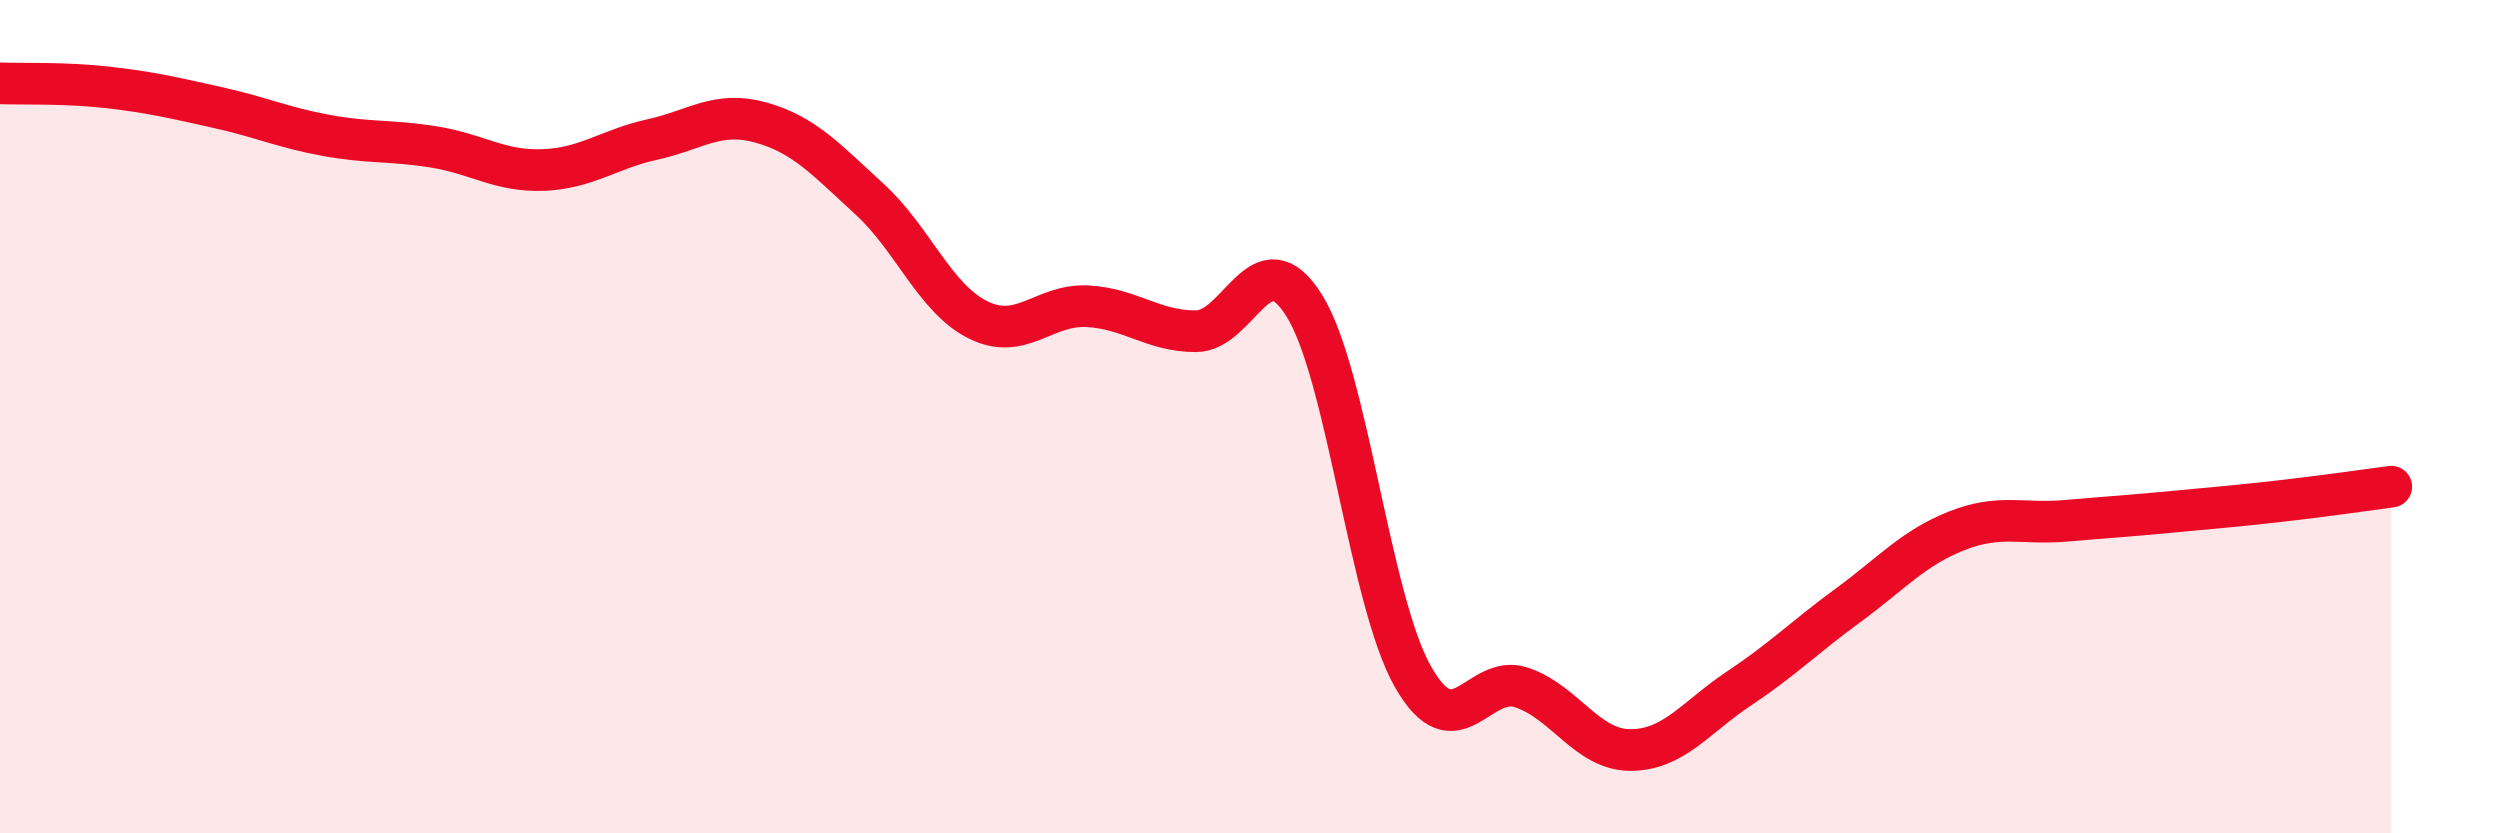 
    <svg width="60" height="20" viewBox="0 0 60 20" xmlns="http://www.w3.org/2000/svg">
      <path
        d="M 0,2 C 0.52,2.02 1.57,1.98 2.61,2.1 C 3.65,2.22 4.18,2.35 5.22,2.58 C 6.26,2.81 6.79,3.06 7.83,3.25 C 8.87,3.44 9.39,3.36 10.43,3.53 C 11.47,3.7 12,4.12 13.04,4.08 C 14.08,4.04 14.61,3.58 15.65,3.35 C 16.69,3.12 17.22,2.65 18.26,2.94 C 19.3,3.23 19.83,3.83 20.87,4.78 C 21.91,5.73 22.44,7.17 23.48,7.68 C 24.52,8.19 25.05,7.3 26.09,7.35 C 27.13,7.4 27.66,7.95 28.7,7.95 C 29.74,7.95 30.26,5.67 31.3,7.33 C 32.34,8.99 32.87,14.41 33.91,16.24 C 34.95,18.07 35.48,16.15 36.52,16.5 C 37.56,16.85 38.09,18 39.13,18 C 40.17,18 40.7,17.21 41.74,16.52 C 42.78,15.83 43.31,15.29 44.35,14.53 C 45.39,13.77 45.92,13.15 46.96,12.74 C 48,12.33 48.53,12.59 49.57,12.5 C 50.61,12.41 51.13,12.38 52.17,12.28 C 53.21,12.18 53.74,12.14 54.78,12.02 C 55.82,11.9 56.87,11.75 57.39,11.68L57.39 20L0 20Z"
        fill="#EB0A25"
        opacity="0.1"
        stroke-linecap="round"
        stroke-linejoin="round"
      />
      <path
        d="M 0,2 C 0.52,2.02 1.57,1.98 2.61,2.1 C 3.65,2.22 4.18,2.35 5.22,2.58 C 6.26,2.81 6.79,3.06 7.83,3.25 C 8.87,3.44 9.39,3.36 10.43,3.53 C 11.47,3.7 12,4.12 13.04,4.08 C 14.08,4.04 14.61,3.58 15.65,3.35 C 16.69,3.12 17.22,2.65 18.26,2.94 C 19.3,3.23 19.83,3.83 20.87,4.78 C 21.91,5.73 22.44,7.17 23.48,7.68 C 24.52,8.19 25.05,7.3 26.09,7.35 C 27.13,7.4 27.66,7.95 28.7,7.95 C 29.74,7.95 30.26,5.67 31.3,7.33 C 32.34,8.99 32.87,14.41 33.91,16.24 C 34.95,18.07 35.48,16.15 36.52,16.5 C 37.56,16.85 38.09,18 39.13,18 C 40.17,18 40.7,17.21 41.74,16.52 C 42.78,15.83 43.31,15.29 44.35,14.53 C 45.39,13.77 45.92,13.15 46.96,12.74 C 48,12.33 48.53,12.59 49.57,12.5 C 50.61,12.41 51.13,12.38 52.17,12.28 C 53.21,12.18 53.74,12.14 54.78,12.02 C 55.82,11.9 56.87,11.75 57.39,11.68"
        stroke="#EB0A25"
        stroke-width="1"
        fill="none"
        stroke-linecap="round"
        stroke-linejoin="round"
      />
    </svg>
  
